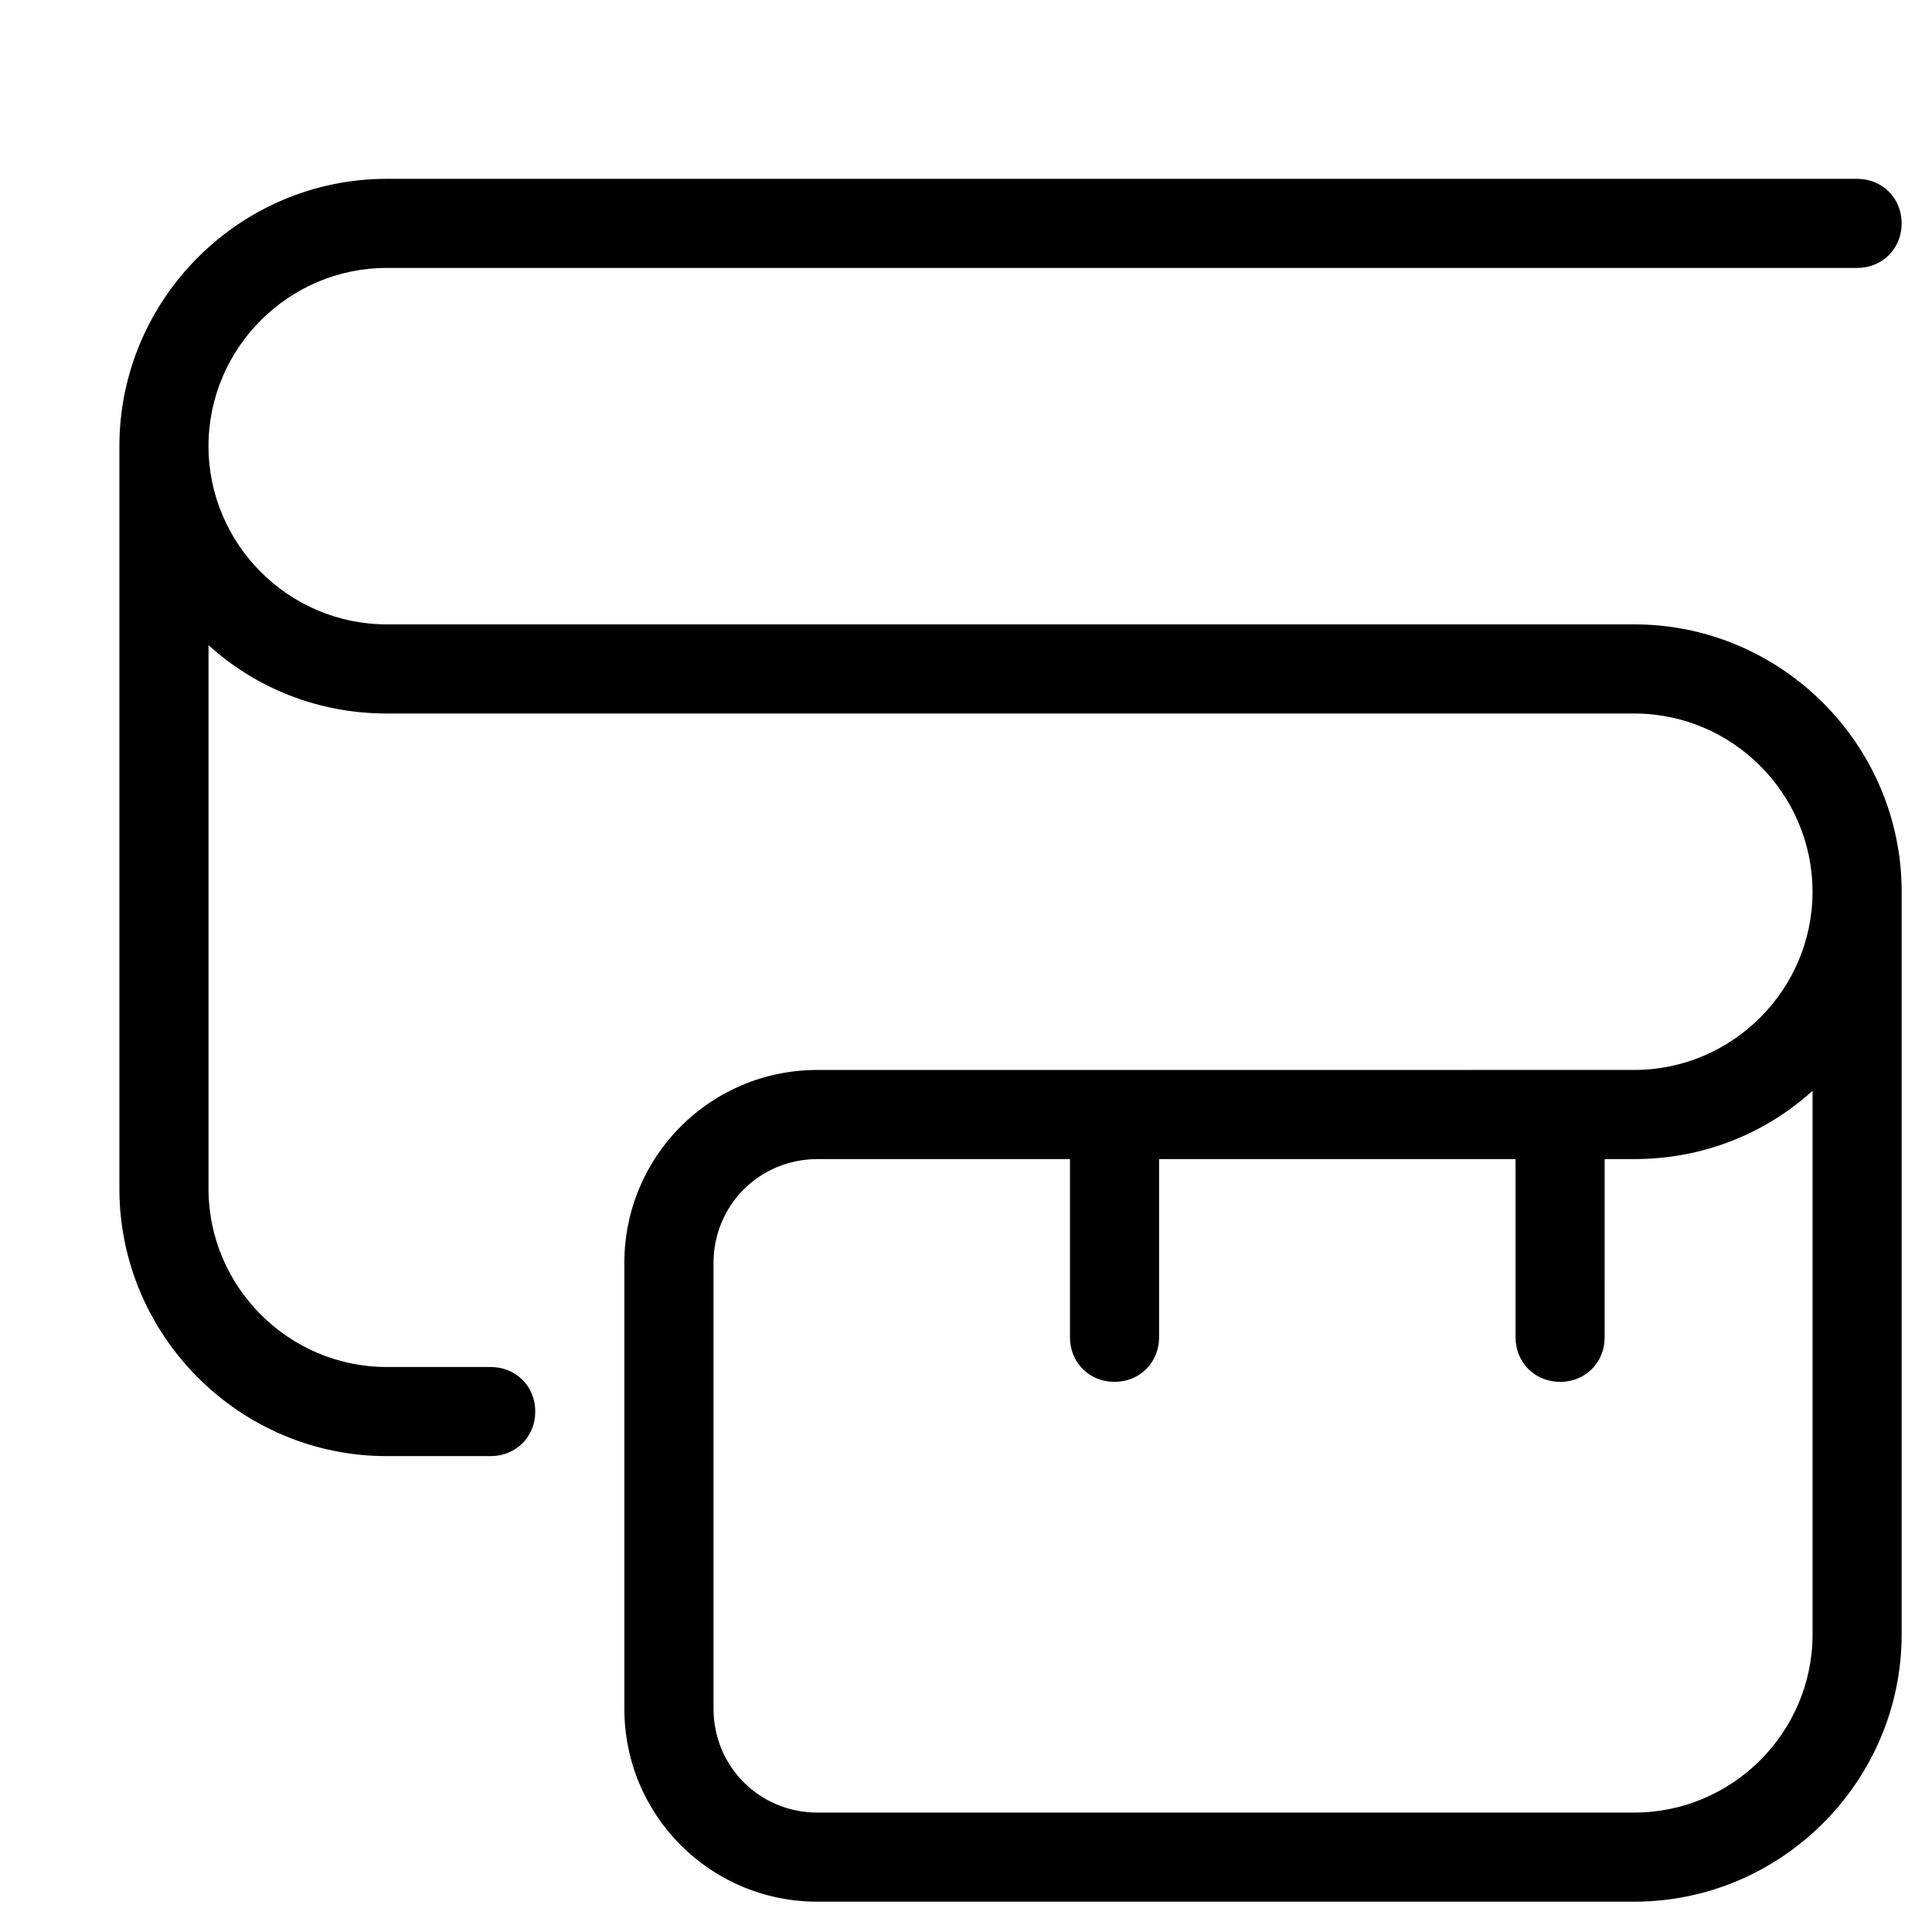 <?xml version="1.0" encoding="UTF-8"?>
<!-- Uploaded to: ICON Repo, www.svgrepo.com, Generator: ICON Repo Mixer Tools -->
<svg fill="#000000" width="800px" height="800px" version="1.1" viewBox="144 144 512 512" xmlns="http://www.w3.org/2000/svg">
 <path d="m246.49 215.01h389.66c6.691 0 11.809-5.117 11.809-11.809 0-6.691-5.117-11.809-11.809-11.809h-389.66c-38.965 0-70.848 31.883-70.848 70.848v196.8c0 38.965 31.883 70.848 70.848 70.848h27.551c6.691 0 11.809-5.117 11.809-11.809s-5.117-11.809-11.809-11.809h-27.551c-25.977 0-47.23-21.254-47.23-47.23v-144.06c12.594 11.414 29.125 18.105 47.23 18.105h330.62c25.977 0 47.23 21.254 47.23 47.23 0 25.977-21.254 47.23-47.23 47.23l-216.48 0.004c-28.34 0-51.168 22.828-51.168 51.168v118.08c0 28.34 22.828 51.168 51.168 51.168h216.48c38.965 0 70.848-31.883 70.848-70.848l0.004-196.8c0-38.965-31.883-70.848-70.848-70.848l-330.63-0.004c-25.977 0-47.23-21.254-47.23-47.23 0-25.977 21.254-47.23 47.23-47.23zm377.86 362.11c0 25.977-21.254 47.23-47.23 47.23l-216.48 0.004c-15.352 0-27.551-12.203-27.551-27.551v-118.08c0-15.352 12.203-27.551 27.551-27.551h66.914v47.23c0 6.691 5.117 11.809 11.809 11.809s11.809-5.117 11.809-11.809v-47.23h94.465v47.23c0 6.691 5.117 11.809 11.809 11.809s11.809-5.117 11.809-11.809l-0.004-47.23h7.871c18.105 0 34.637-6.691 47.23-18.105z"/>
</svg>